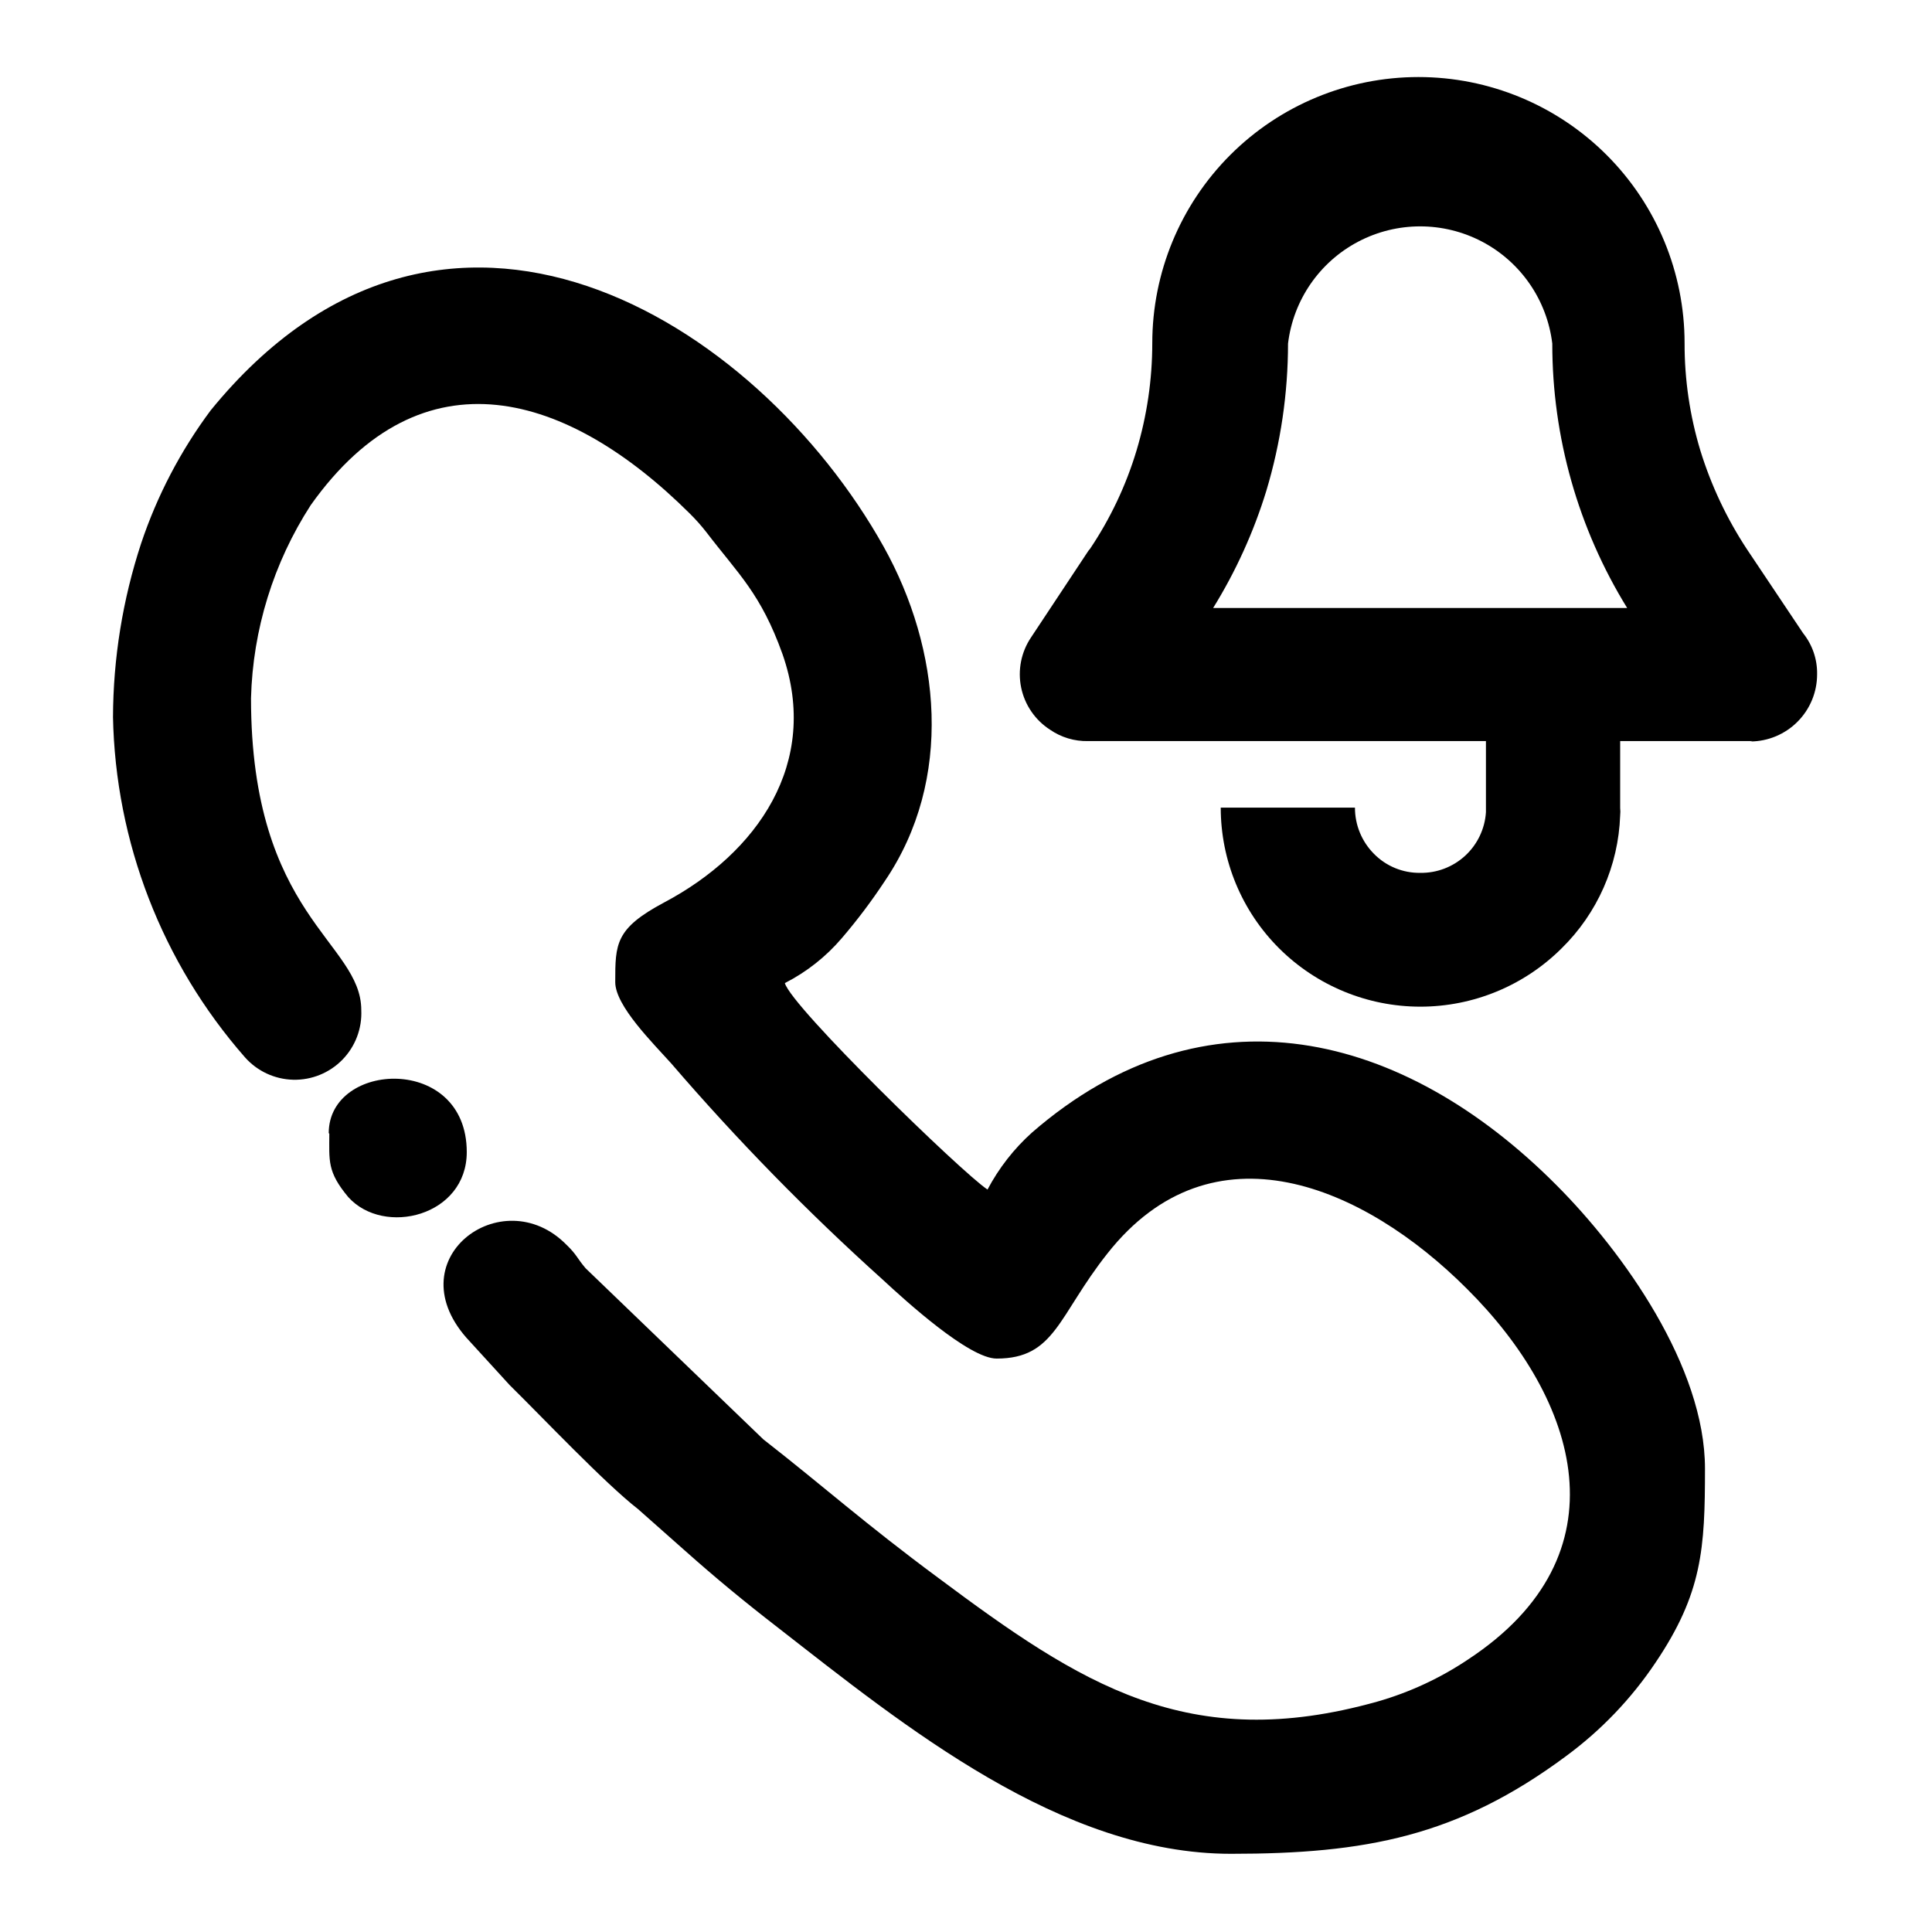 <?xml version="1.0" encoding="UTF-8"?>
<!-- Uploaded to: SVG Repo, www.svgrepo.com, Generator: SVG Repo Mixer Tools -->
<svg fill="#000000" width="800px" height="800px" version="1.1" viewBox="144 144 512 512" xmlns="http://www.w3.org/2000/svg">
 <g>
  <path d="m465.49 305.13h109.73c-12.992-21.066-19.863-45.332-19.848-70.082-1.387-11.516-8.344-21.617-18.613-27.012-10.27-5.394-22.535-5.394-32.805 0-10.27 5.394-17.23 15.496-18.613 27.012-0.008 13.211-1.941 26.348-5.742 38.996-3.352 10.922-8.094 21.371-14.109 31.086zm142.93 35.266h-176.08c-3.594 0.078-7.121-0.98-10.078-3.023-3.941-2.543-6.695-6.566-7.644-11.16-0.945-4.594-0.008-9.379 2.609-13.273l15.113-22.824s0.301-0.453 0.453-0.555c5.422-8.043 9.598-16.859 12.395-26.148 2.769-9.234 4.176-18.824 4.18-28.465 0-18.707 7.434-36.645 20.66-49.875 13.227-13.227 31.168-20.656 49.875-20.656s36.645 7.43 49.875 20.656c13.227 13.23 20.656 31.168 20.656 49.875-0.02 9.645 1.391 19.238 4.184 28.465 2.859 9.254 7.016 18.059 12.344 26.148l14.863 22.219h-0.004c2.488 3.094 3.809 6.965 3.731 10.934 0 4.699-1.859 9.207-5.176 12.539-3.312 3.332-7.809 5.219-12.508 5.246z"/>
  <path d="m573.36 322.82v35.266c0.07 0.668 0.07 1.344 0 2.016-0.465 13.32-6.039 25.949-15.566 35.266-9.941 9.871-23.379 15.41-37.383 15.41-14.008 0-27.445-5.539-37.383-15.41-9.938-9.883-15.52-23.32-15.52-37.332h35.57c-0.008 4.586 1.805 8.988 5.039 12.242 3.223 3.277 7.644 5.098 12.242 5.039 4.414 0.074 8.688-1.555 11.934-4.547 3.242-2.992 5.215-7.121 5.496-11.523v-36.426z"/>
  <path d="m173.94 333.85c0.629 33.293 13.016 65.293 34.965 90.332 3.242 3.676 7.867 5.832 12.766 5.961 4.894 0.125 9.625-1.793 13.055-5.293 3.426-3.5 5.242-8.266 5.016-13.16 0-18.086-29.223-24.836-29.223-82.676 0.484-18.176 5.957-35.863 15.82-51.137 29.676-41.816 68.316-29.727 100.41 2.168 1.602 1.578 3.102 3.262 4.481 5.035 8.465 11.082 14.41 16.223 20.152 32.293 10.078 28.867-6.75 52.75-31.387 65.797-12.949 6.902-12.949 10.934-12.949 21.109 0 6.297 10.078 16.223 14.812 21.512l0.004 0.004c17.43 20.27 36.145 39.402 56.023 57.285 6.195 5.742 22.922 20.957 30.23 20.957 15.516 0 16.273-11.336 29.371-27.859 27.809-35.266 67.965-17.938 95.219 9.32 29.676 29.473 42.473 70.535 0.402 98.242-7.379 4.961-15.488 8.734-24.031 11.184-50.129 14.105-78.645-4.586-116.53-32.848-19.598-14.508-30.23-24.133-46.25-36.625l-47.105-45.344c-2.316-2.719-2.316-3.578-5.039-6.195-17.129-17.48-45.949 4.18-25.645 25.594l10.582 11.586c8.465 8.312 25.191 25.996 34.008 32.848l12.344 10.934c8.211 7.305 15.719 13.504 24.637 20.402 33.703 26.25 75.113 60.004 120.16 60.004 35.57 0 60.055-4.586 88.723-25.844h-0.004c9.309-6.84 17.355-15.242 23.781-24.84 12.395-18.391 13.098-30.23 13.098-51.387 0-27.004-21.613-57.332-39.348-75.117-40.605-40.812-93.051-53.859-139-13.957-4.789 4.301-8.781 9.418-11.789 15.113-6.75-4.434-51.992-48.418-53.707-54.715 5.777-2.945 10.91-7.004 15.117-11.938 4.109-4.793 7.91-9.844 11.383-15.117 18.289-26.953 14.812-61.465-0.301-88.57-33.605-60.203-116.53-112-178.35-36.172-7.977 10.703-14.203 22.609-18.441 35.266-4.887 14.883-7.406 30.438-7.457 46.102z" fill-rule="evenodd"/>
  <path d="m231.27 444.43c0 7.203-0.605 10.078 5.039 16.828 9.473 10.48 31.387 5.039 31.387-11.941 0-25.996-36.578-24.133-36.578-5.039z" fill-rule="evenodd"/>
 </g>
</svg>